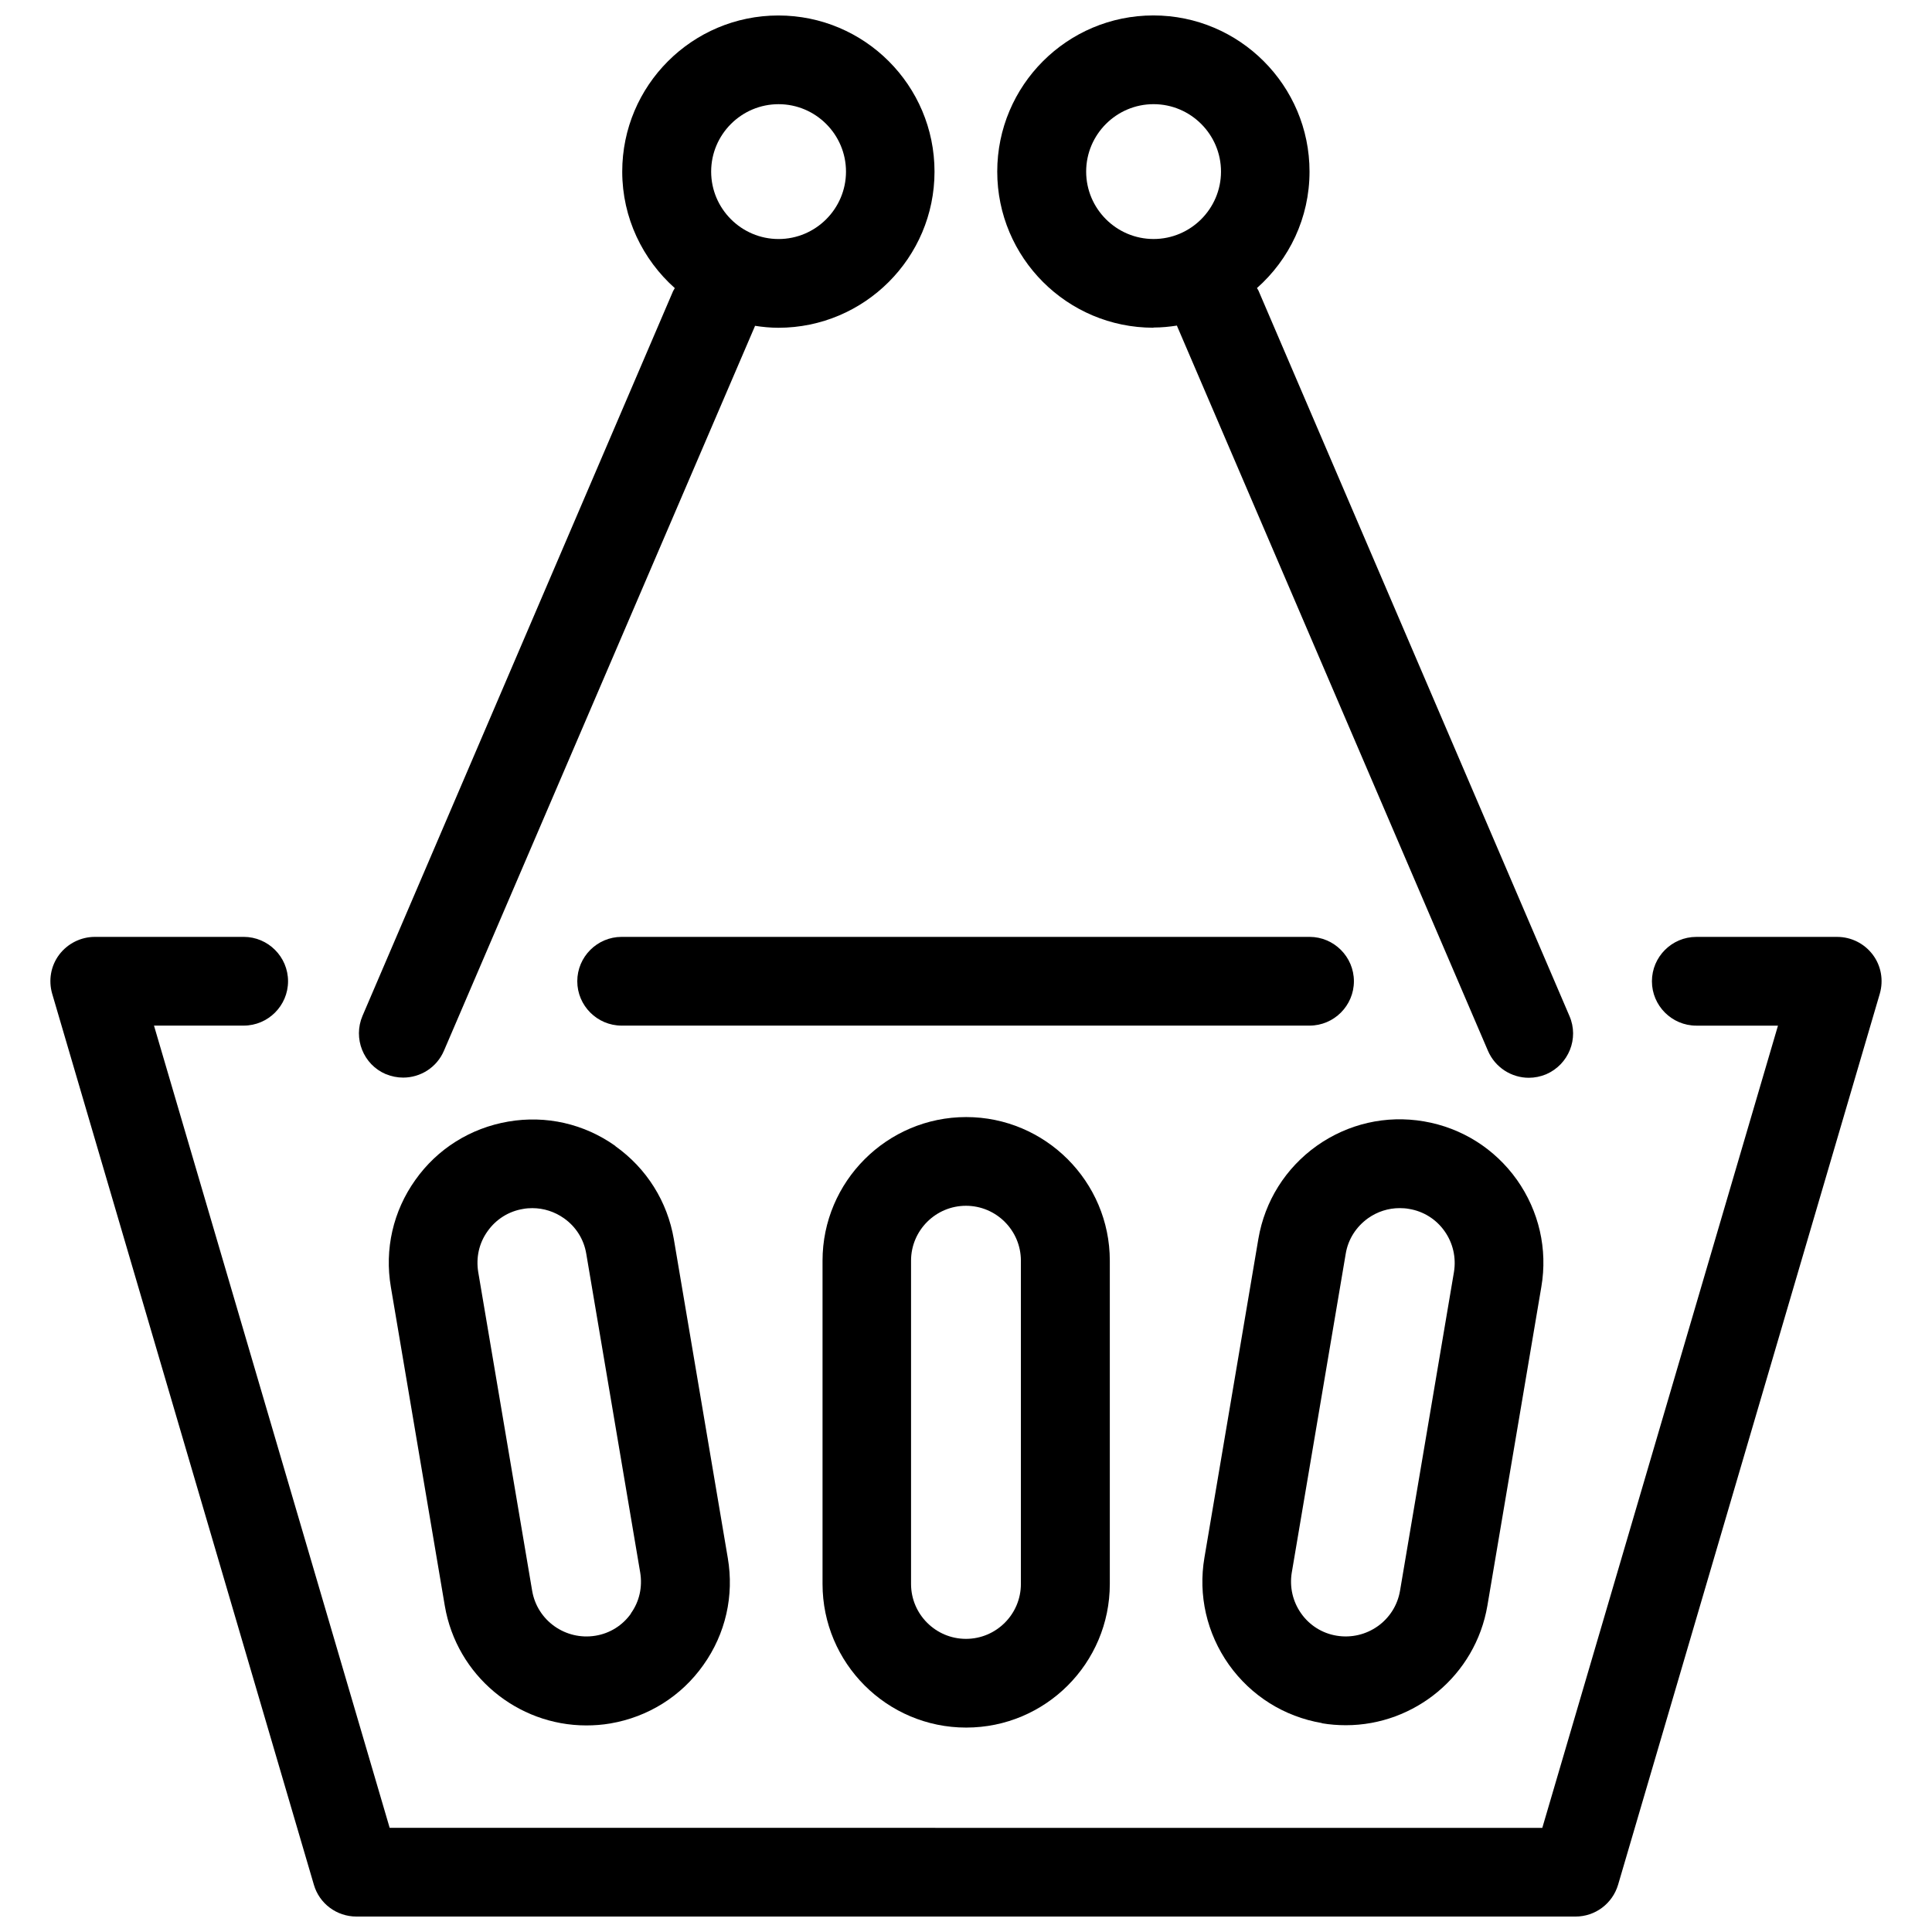 <?xml version="1.0" encoding="UTF-8"?>
<!-- The Best Svg Icon site in the world: iconSvg.co, Visit us! https://iconsvg.co -->
<svg width="800px" height="800px" version="1.1" viewBox="144 144 512 512" xmlns="http://www.w3.org/2000/svg">
 <defs>
  <clipPath id="c">
   <path d="m157 392h486v259.9h-486z"/>
  </clipPath>
  <clipPath id="b">
   <path d="m239 148.09h153v281.91h-153z"/>
  </clipPath>
  <clipPath id="a">
   <path d="m408 148.09h153v281.91h-153z"/>
  </clipPath>
 </defs>
 <g clip-path="url(#c)">
  <path d="m640.3 397c-2.227-2.953-5.695-4.711-9.426-4.711h-37.34c-6.473 0-11.758 5.281-11.758 11.758 0 6.473 5.281 11.758 11.758 11.758h21.648l-62.457 212.6-305.46-0.008-62.457-212.6h23.77c6.473 0 11.758-5.281 11.758-11.758 0-6.473-5.281-11.758-11.758-11.758l-39.461 0.004c-3.676 0-7.199 1.762-9.426 4.711-2.227 2.953-2.898 6.785-1.863 10.359l69.348 236.11c1.449 5.023 6.059 8.441 11.289 8.441h323.06c5.231 0 9.789-3.418 11.289-8.441l69.348-236.11c1.035-3.574 0.363-7.406-1.863-10.359z"/>
 </g>
 <path d="m502.8 404.04c0-6.473-5.281-11.758-11.758-11.758h-182.3c-6.473 0-11.758 5.281-11.758 11.758 0 6.473 5.281 11.758 11.758 11.758h182.3c6.473 0 11.758-5.281 11.758-11.758z"/>
 <path d="m361.98 478.1v85.66c0 20.977 17.039 38.066 38.066 38.066 21.027 0 38.066-17.039 38.066-38.066v-85.66c0-20.977-17.09-38.066-38.066-38.066-20.977 0-38.066 17.09-38.066 38.066zm52.566 0v85.66c0 8.027-6.527 14.555-14.555 14.555s-14.555-6.527-14.555-14.555v-85.66c0-8.027 6.527-14.555 14.555-14.555s14.555 6.527 14.555 14.555z"/>
 <path d="m494.31 600.68c2.125 0.363 4.297 0.52 6.371 0.52 18.18 0 34.336-13.156 37.496-31.695l14.293-84.469c1.711-9.996-0.621-20.094-6.473-28.379-5.902-8.285-14.656-13.777-24.652-15.484-10.047-1.711-20.094 0.621-28.379 6.473-8.285 5.902-13.777 14.656-15.484 24.652l-14.293 84.469c-1.711 9.996 0.621 20.094 6.473 28.379 5.902 8.285 14.656 13.777 24.652 15.484zm-7.977-39.93 14.293-84.469c0.621-3.832 2.746-7.148 5.902-9.426 2.484-1.762 5.387-2.691 8.391-2.691 0.828 0 1.656 0.051 2.484 0.207 3.832 0.621 7.199 2.746 9.426 5.902 2.227 3.16 3.106 6.992 2.484 10.824l-14.293 84.469c-1.348 7.922-8.855 13.207-16.781 11.91-3.832-0.621-7.199-2.746-9.426-5.902-2.227-3.16-3.106-6.992-2.484-10.824z"/>
 <path d="m307.09 447.7c-8.285-5.902-18.387-8.184-28.379-6.473-9.996 1.711-18.801 7.199-24.652 15.484-5.902 8.285-8.184 18.387-6.473 28.379l14.293 84.469c3.16 18.539 19.266 31.695 37.496 31.695 2.125 0 4.246-0.156 6.371-0.52 9.996-1.711 18.801-7.199 24.652-15.484 5.902-8.285 8.184-18.387 6.473-28.379l-14.293-84.469c-1.711-9.996-7.199-18.746-15.484-24.652zm4.144 123.88c-2.227 3.16-5.594 5.281-9.426 5.902-7.922 1.293-15.434-3.988-16.781-11.91l-14.293-84.469c-0.621-3.832 0.207-7.664 2.484-10.824 2.227-3.16 5.594-5.281 9.426-5.902 0.828-0.156 1.656-0.207 2.434-0.207 3.004 0 5.902 0.934 8.391 2.691 3.16 2.227 5.281 5.594 5.902 9.426l14.293 84.469c0.621 3.832-0.207 7.664-2.484 10.824z"/>
 <g clip-path="url(#b)">
  <path d="m246.23 428.64c1.5 0.621 3.055 0.934 4.609 0.934 4.559 0 8.906-2.641 10.824-7.148l82.398-191.98v-0.105c2.019 0.312 4.09 0.52 6.215 0.52 22.789 0 41.379-18.539 41.379-41.379s-18.539-41.379-41.379-41.379-41.379 18.539-41.379 41.379c0 12.273 5.438 23.305 13.93 30.867-0.156 0.258-0.312 0.52-0.465 0.828l-82.297 192.04c-2.539 5.957 0.207 12.895 6.164 15.434zm104.1-257.03c9.84 0 17.867 8.027 17.867 17.867s-8.027 17.867-17.867 17.867c-9.84 0-17.867-8.027-17.867-17.867s8.027-17.867 17.867-17.867z"/>
 </g>
 <g clip-path="url(#a)">
  <path d="m449.71 230.8c2.125 0 4.195-0.207 6.215-0.52v0.105l82.398 192.09c1.918 4.453 6.266 7.148 10.824 7.148 1.555 0 3.106-0.312 4.609-0.934 5.957-2.59 8.754-9.477 6.164-15.434l-82.348-192.09c-0.105-0.312-0.312-0.52-0.465-0.828 8.547-7.562 13.93-18.594 13.93-30.867 0-22.789-18.539-41.379-41.379-41.379-22.84 0-41.379 18.539-41.379 41.379s18.539 41.379 41.379 41.379zm0-59.195c9.84 0 17.867 8.027 17.867 17.867s-8.027 17.867-17.867 17.867-17.867-8.027-17.867-17.867 8.027-17.867 17.867-17.867z"/>
 </g>
</svg>